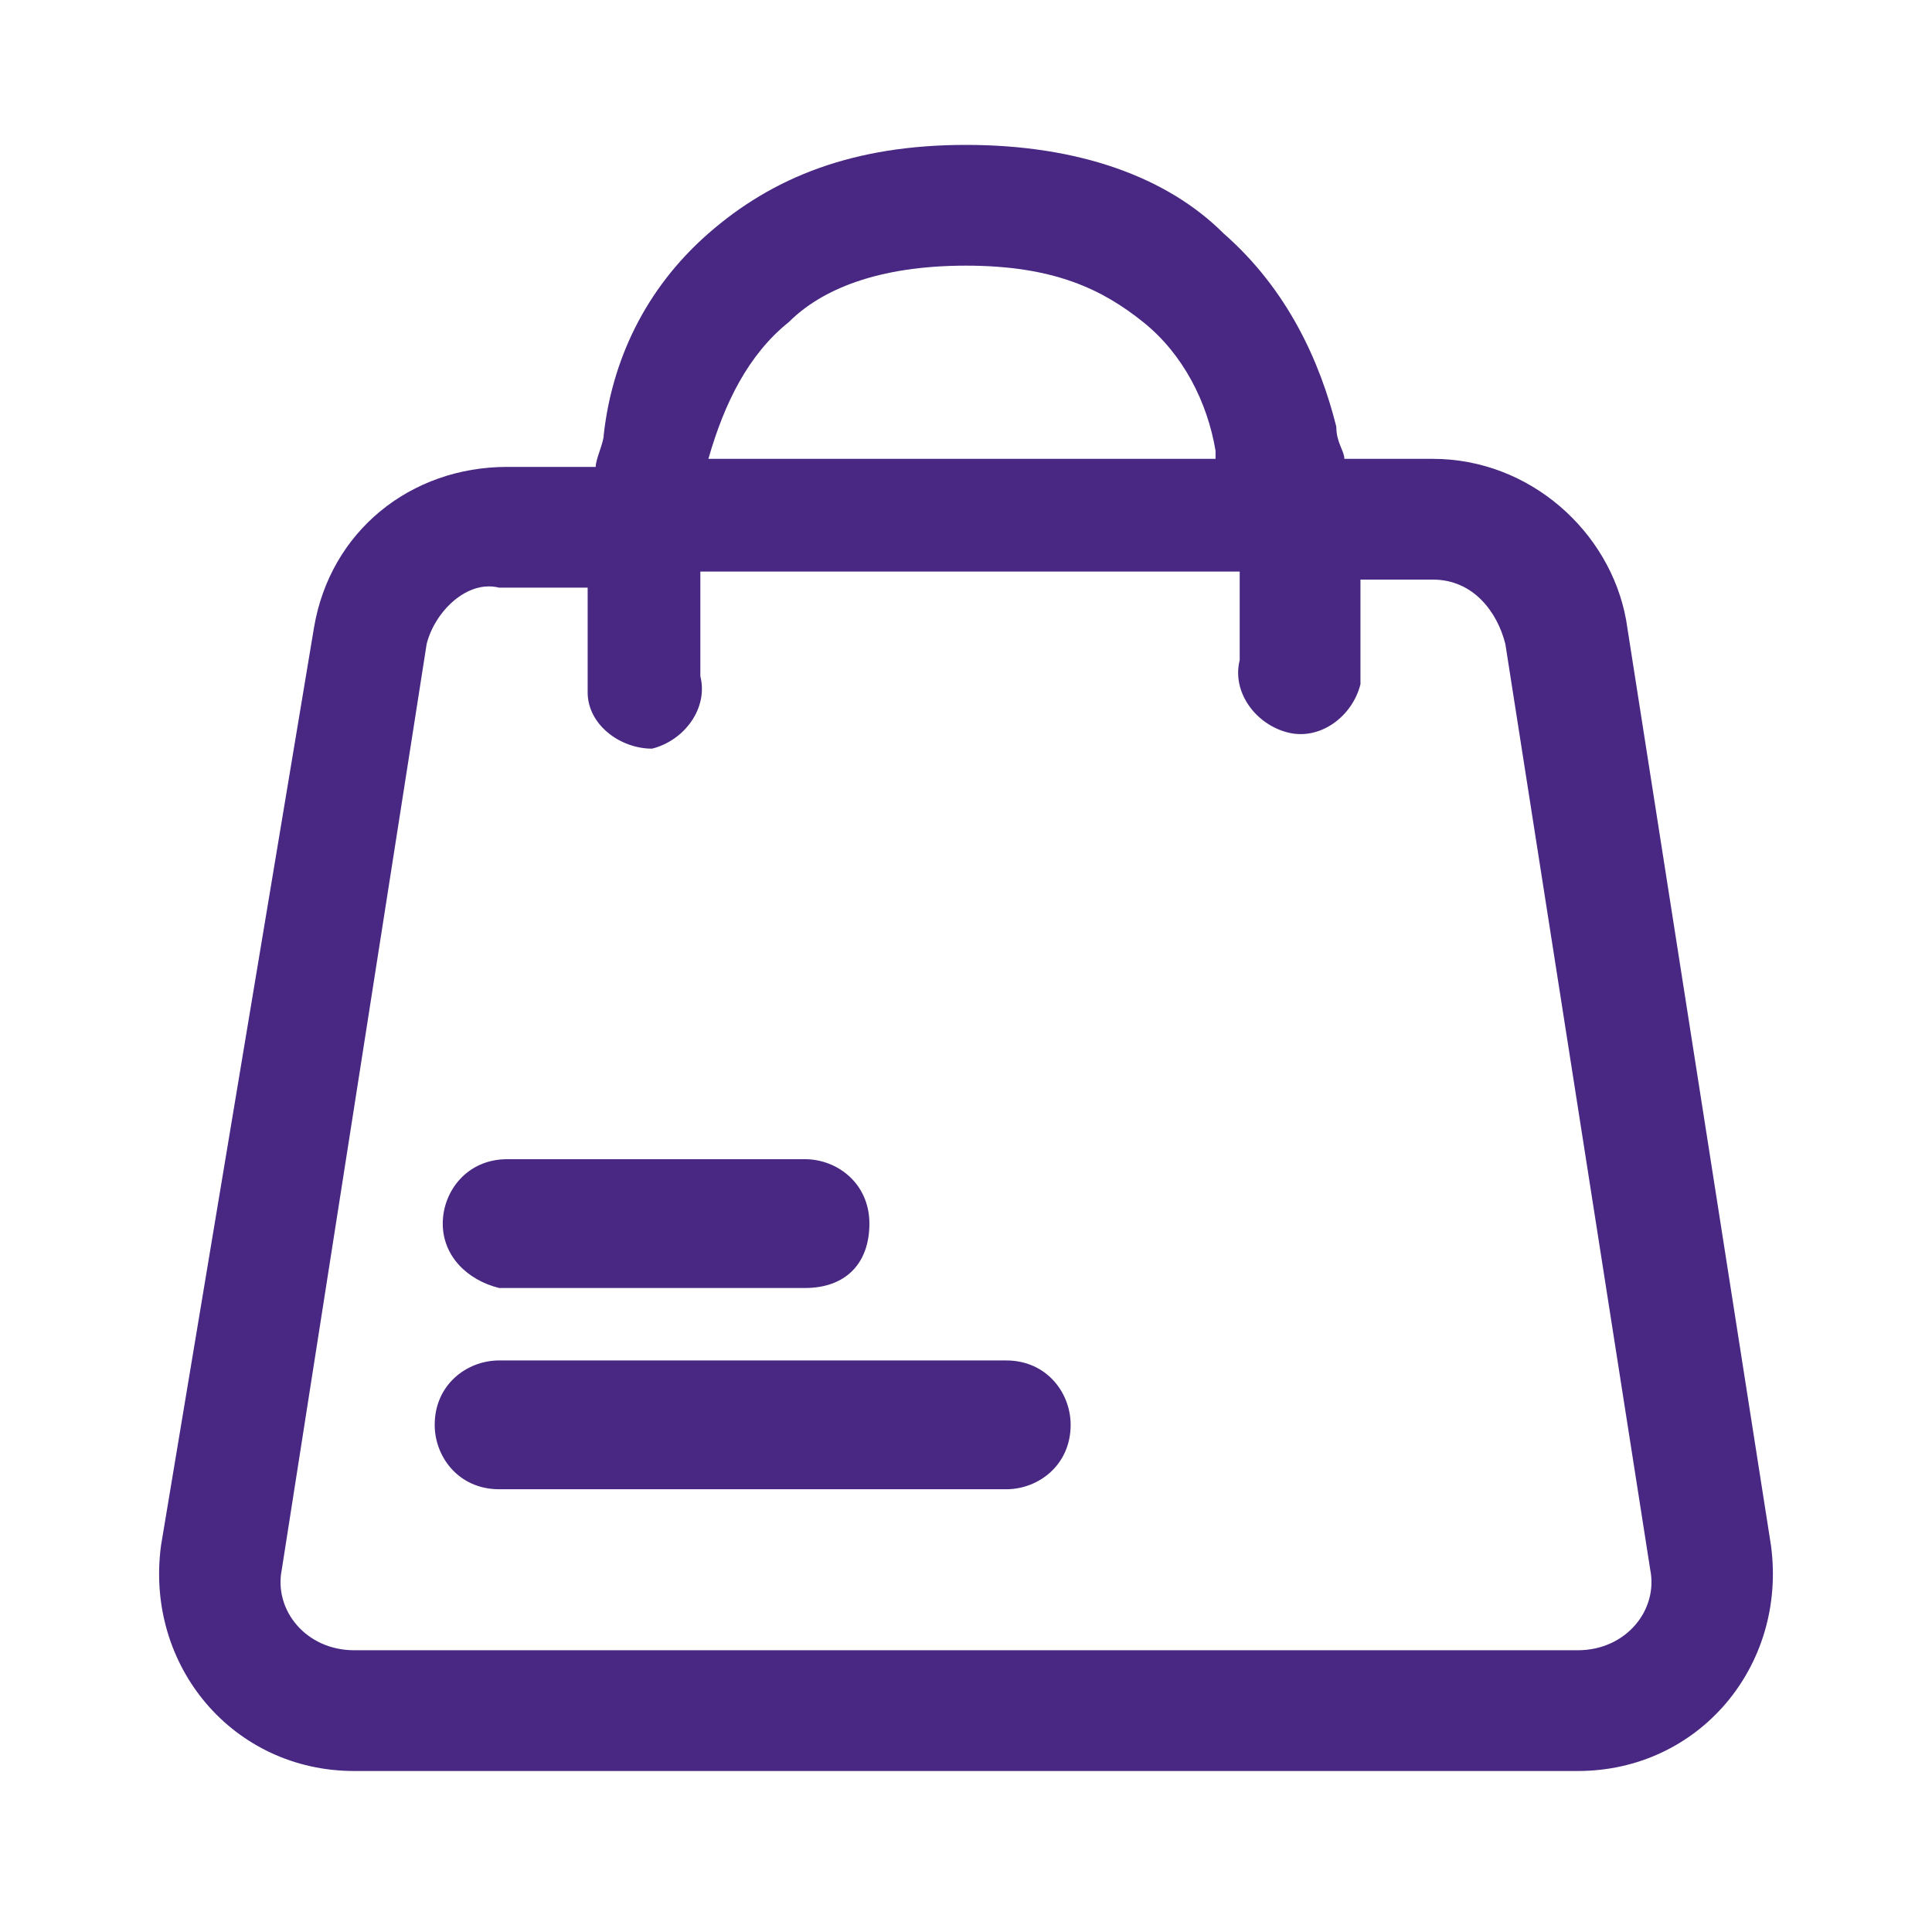 <?xml version="1.0" encoding="utf-8"?>
<!-- Generator: Adobe Illustrator 27.2.0, SVG Export Plug-In . SVG Version: 6.00 Build 0)  -->
<svg version="1.1" id="Calque_1" xmlns="http://www.w3.org/2000/svg" xmlns:xlink="http://www.w3.org/1999/xlink" x="0px" y="0px"
	 viewBox="0 0 24 24" style="enable-background:new 0 0 24 24;" xml:space="preserve">
<style type="text/css">
	.st0{fill-rule:evenodd;clip-rule:evenodd;fill:#482882;}
</style>
<path class="st0" d="M8.7,8.4L8.7,8.4c0.1,0.4-0.2,0.8-0.6,0.9C7.7,9.3,7.3,9,7.3,8.6L8,8.5C7.3,8.6,7.3,8.6,7.3,8.6l0,0l0,0l0,0
	l0,0c0,0,0,0,0-0.1c0-0.1,0-0.1,0-0.2c0-0.2,0-0.4,0-0.7c0-0.1,0-0.2,0-0.3H6.2C5.8,7.2,5.4,7.6,5.3,8L3.5,19.5
	c-0.1,0.5,0.3,1,0.9,1h15.2c0.6,0,1-0.5,0.9-1L18.7,8c-0.1-0.4-0.4-0.8-0.9-0.8h-0.9c0,0.1,0,0.2,0,0.3c0,0.3,0,0.6,0,0.7
	c0,0.1,0,0.2,0,0.2c0,0,0,0,0,0.1l0,0l0,0l0,0l0,0c0,0,0,0-0.7-0.1l0.7,0.1c-0.1,0.4-0.5,0.7-0.9,0.6c-0.4-0.1-0.7-0.5-0.6-0.9l0,0
	v0c0,0,0,0,0.7,0.1l-0.7-0.1l0,0c0,0,0,0,0,0c0,0,0-0.1,0-0.2c0-0.1,0-0.4,0-0.6c0-0.1,0-0.2,0-0.3H8.7c0,0.1,0,0.2,0,0.3
	c0,0.3,0,0.5,0,0.6C8.7,8.2,8.7,8.3,8.7,8.4C8.7,8.3,8.7,8.4,8.7,8.4L8.7,8.4L8.7,8.4z M8.8,5.7h6.3c0,0,0,0,0-0.1
	C15,5,14.7,4.4,14.2,4c-0.5-0.4-1.1-0.7-2.2-0.7c-1.1,0-1.8,0.3-2.2,0.7C9.3,4.4,9,5,8.8,5.7C8.8,5.7,8.8,5.7,8.8,5.7z M16.7,5.7
	h1.1c1.2,0,2.2,0.9,2.4,2L22,19.2c0.2,1.5-0.9,2.8-2.4,2.8H4.4c-1.5,0-2.6-1.3-2.4-2.8L3.9,7.8c0.2-1.2,1.2-2,2.4-2h1.1
	c0-0.1,0.1-0.3,0.1-0.4C7.6,4.5,8,3.6,8.8,2.9c0.8-0.7,1.8-1.1,3.2-1.1c1.4,0,2.5,0.4,3.2,1.1c0.8,0.7,1.2,1.6,1.4,2.4
	C16.6,5.5,16.7,5.6,16.7,5.7z M6.2,16.9c-0.4,0-0.8,0.3-0.8,0.8c0,0.4,0.3,0.8,0.8,0.8h6.3c0.4,0,0.8-0.3,0.8-0.8
	c0-0.4-0.3-0.8-0.8-0.8H6.2z M5.5,15.2c0-0.4,0.3-0.8,0.8-0.8h3.7c0.4,0,0.8,0.3,0.8,0.8s-0.3,0.8-0.8,0.8H6.2
	C5.8,15.9,5.5,15.6,5.5,15.2z"/>
</svg>
